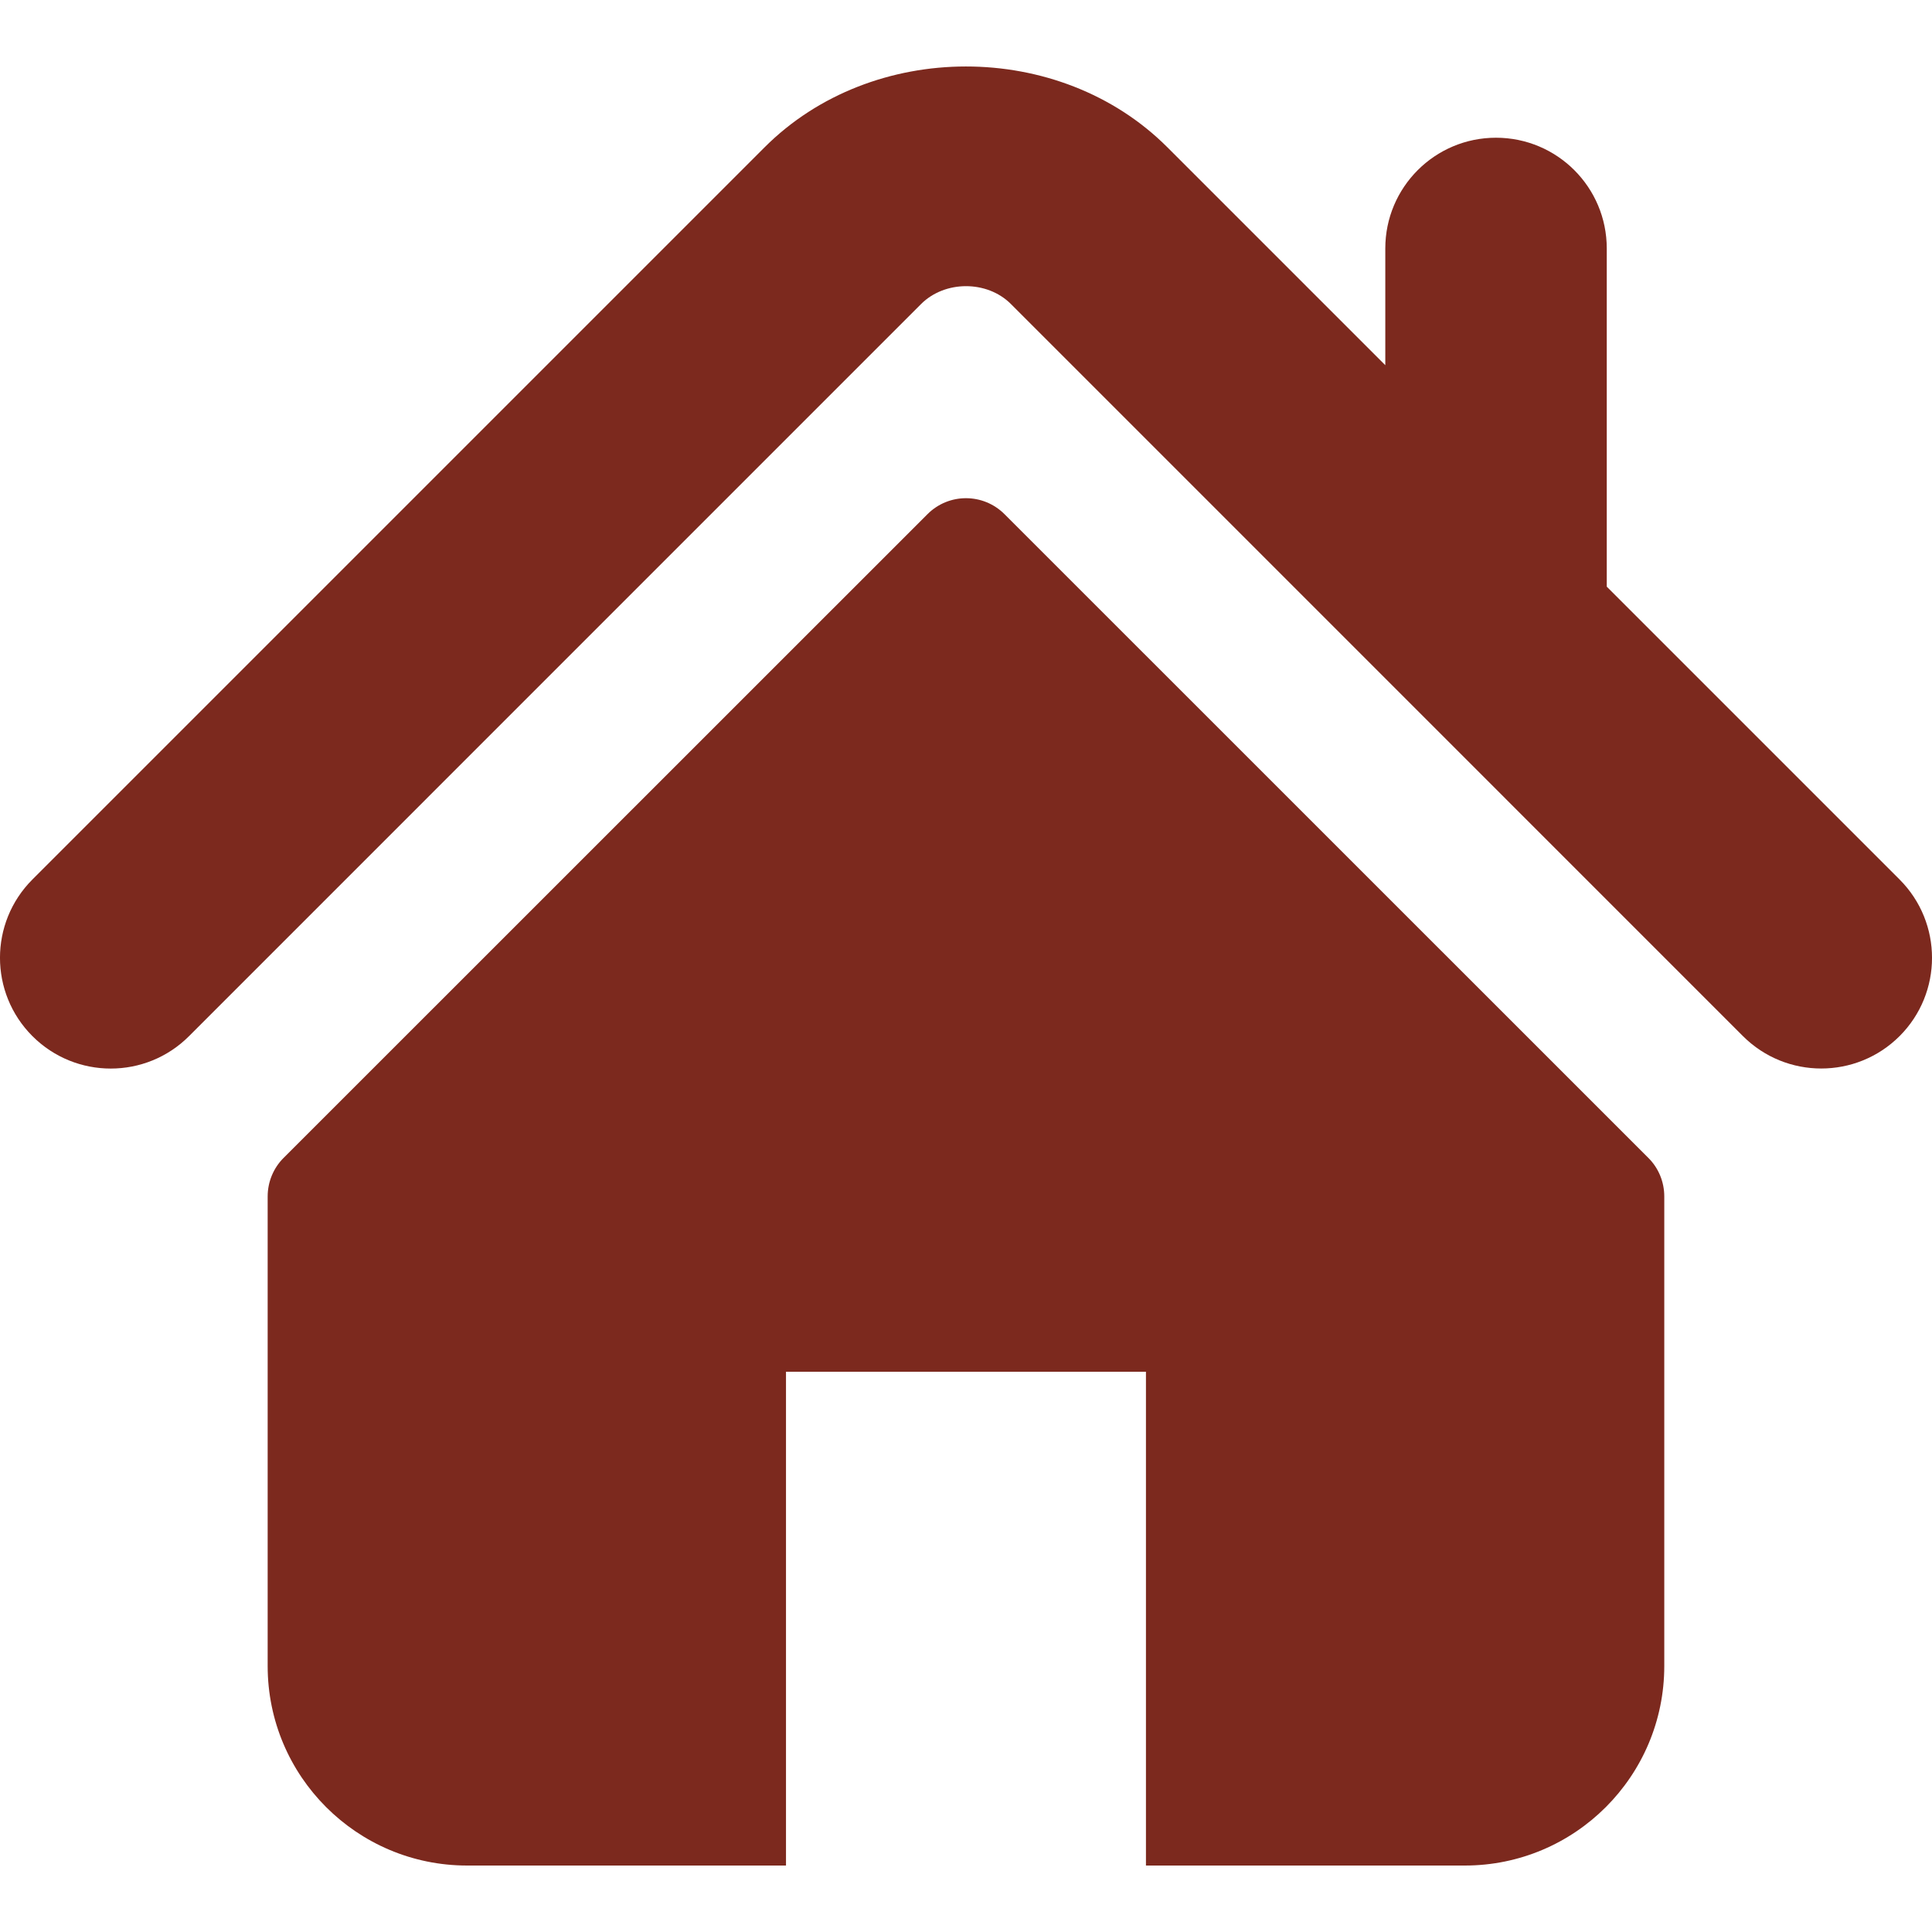 <svg width="35" height="35" viewBox="0 0 35 35" fill="none" xmlns="http://www.w3.org/2000/svg">
<g clip-path="url(#clip0_238_305)">
<path d="M34.413 15.933L29.108 10.628V4.501C29.108 3.393 28.21 2.495 27.101 2.495C25.994 2.495 25.096 3.393 25.096 4.501V6.616L21.146 2.666C19.194 0.715 15.799 0.718 13.85 2.67L0.587 15.933C-0.196 16.717 -0.196 17.986 0.587 18.77C1.371 19.554 2.642 19.554 3.425 18.77L16.687 5.507C17.119 5.077 17.881 5.077 18.311 5.505L31.575 18.77C31.968 19.162 32.481 19.357 32.993 19.357C33.507 19.357 34.02 19.162 34.413 18.77C35.196 17.987 35.196 16.717 34.413 15.933Z" fill="#7C291E"/>
<path d="M18.197 9.314C17.811 8.929 17.188 8.929 16.803 9.314L5.137 20.977C4.953 21.161 4.849 21.412 4.849 21.675V30.181C4.849 32.177 6.467 33.796 8.463 33.796H14.239V24.851H20.76V33.796H26.536C28.532 33.796 30.15 32.177 30.15 30.181V21.675C30.15 21.412 30.047 21.161 29.862 20.977L18.197 9.314Z" fill="#7C291E"/>
</g>
<defs>
<clipPath id="clip0_238_305">
<rect width="35" height="35" fill="white"/>
</clipPath>
</defs>
</svg>
